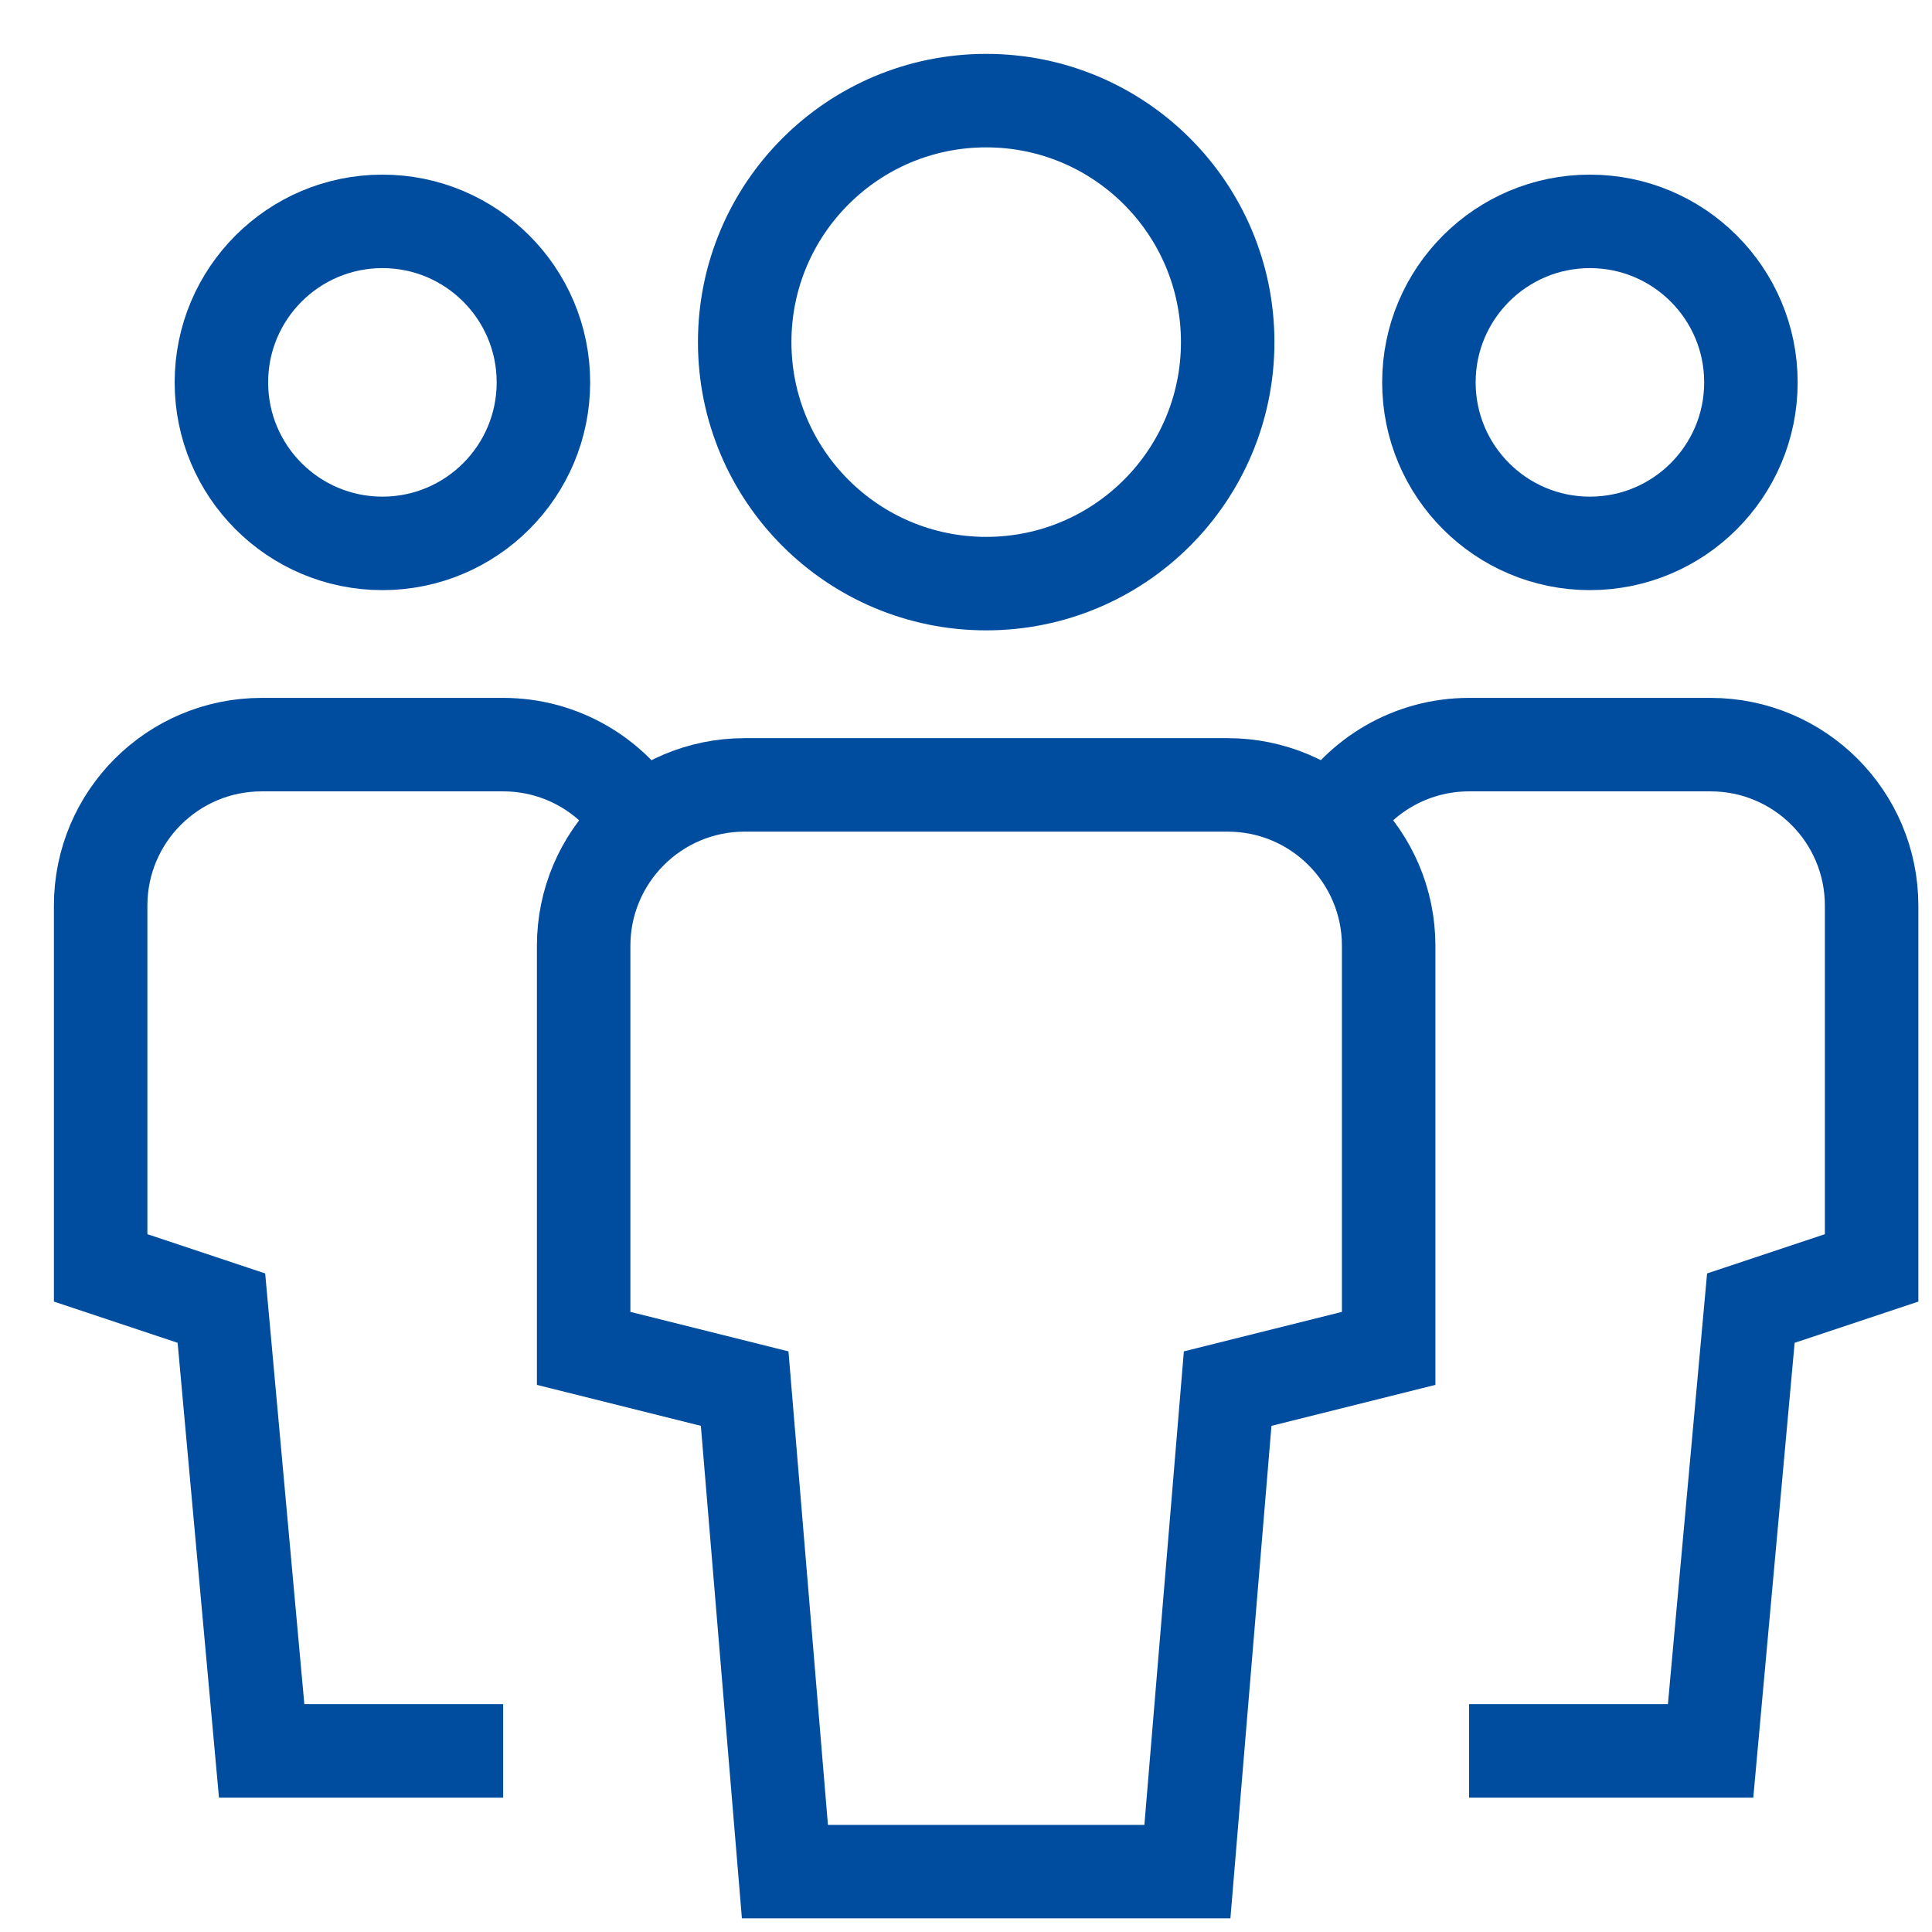 <svg width="62" height="62" viewBox="0 0 62 62" fill="none" xmlns="http://www.w3.org/2000/svg">
<g id="team-outline-48 1">
<g id="Group">
<path id="Vector" d="M12.272 17.438C9.419 17.438 7.105 15.124 7.105 12.271C7.105 9.418 9.419 7.104 12.272 7.104C15.125 7.104 17.439 9.418 17.439 12.271C17.439 15.124 15.125 17.438 12.272 17.438Z" stroke="#004D9F" stroke-width="3" stroke-miterlimit="10" stroke-linecap="square"/>
<path id="Vector_2" d="M16.147 56.188H8.397L7.105 41.979L3.23 40.688V29.063C3.23 26.209 5.544 23.896 8.397 23.896H16.147C18.025 23.896 19.669 24.9 20.574 26.398" stroke="#004D9F" stroke-width="3" stroke-miterlimit="10"/>
<path id="Vector_3" d="M51.022 17.438C53.875 17.438 56.189 15.124 56.189 12.271C56.189 9.418 53.875 7.104 51.022 7.104C48.169 7.104 45.855 9.418 45.855 12.271C45.855 15.124 48.169 17.438 51.022 17.438Z" stroke="#004D9F" stroke-width="3" stroke-miterlimit="10" stroke-linecap="square"/>
<path id="Vector_4" d="M47.145 56.188H54.895L56.187 41.979L60.062 40.688V29.063C60.062 26.209 57.749 23.896 54.895 23.896H47.145C45.267 23.896 43.623 24.9 42.719 26.398" stroke="#004D9F" stroke-width="3" stroke-miterlimit="10"/>
<path id="Vector_5" d="M31.648 18.729C27.368 18.729 23.898 15.26 23.898 10.979C23.898 6.699 27.368 3.229 31.648 3.229C35.929 3.229 39.398 6.699 39.398 10.979C39.398 15.26 35.929 18.729 31.648 18.729Z" stroke="#004D9F" stroke-width="3" stroke-miterlimit="10" stroke-linecap="square"/>
<path id="Vector_6" d="M38.105 60.062H25.189L23.897 44.562L18.73 43.271V30.354C18.73 27.501 21.044 25.188 23.897 25.188H39.397C42.25 25.188 44.564 27.501 44.564 30.354V43.271L39.397 44.562L38.105 60.062Z" stroke="#004D9F" stroke-width="3" stroke-miterlimit="10" stroke-linecap="square"/>
</g>
</g>
</svg>
